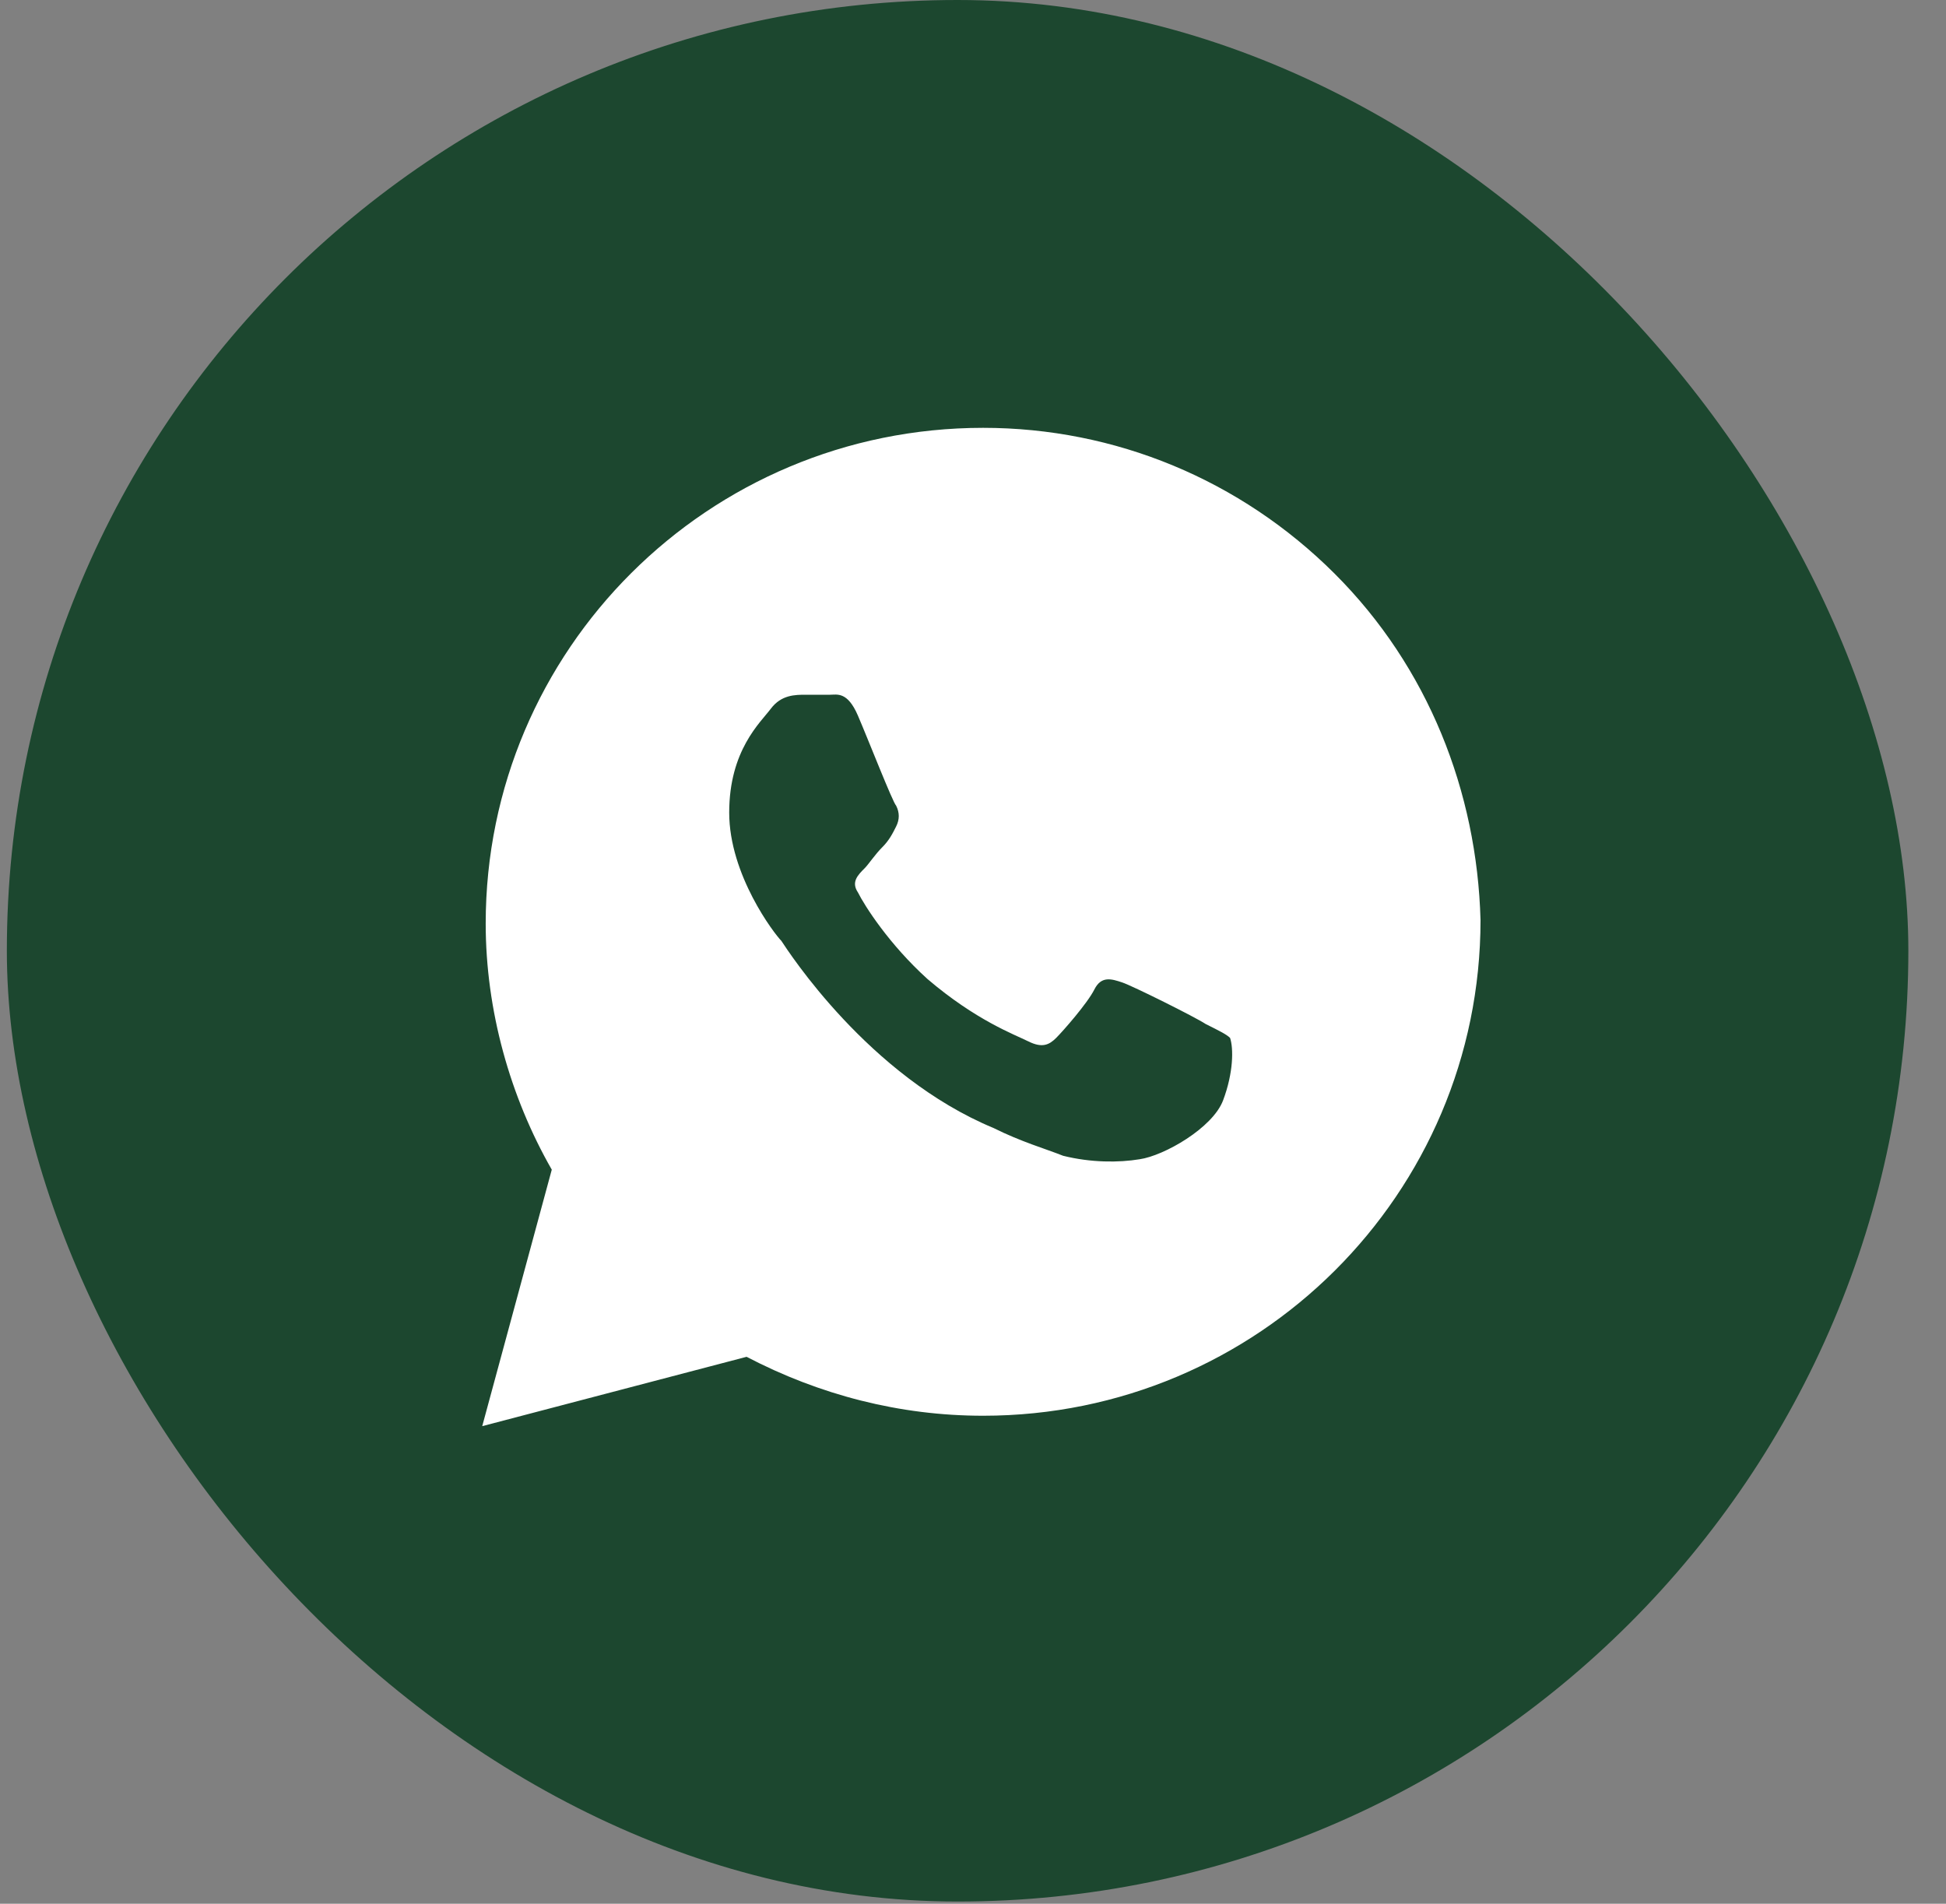 <?xml version="1.0" encoding="UTF-8"?> <svg xmlns="http://www.w3.org/2000/svg" width="46" height="45" viewBox="0 0 46 45" fill="none"><rect x="0" y="0" width="46" height="45" fill="#808080" stroke="none"/><rect x="0.162" width="44.948" height="44.948" rx="22.474" fill="#1C472F"></rect><path d="M31.543 13.555C29.323 11.342 26.363 10.113 23.239 10.113C16.743 10.113 11.481 15.357 11.481 21.83C11.481 23.878 12.057 25.927 13.043 27.648L11.399 33.711L17.648 32.072C19.375 32.973 21.266 33.465 23.239 33.465C29.734 33.465 34.997 28.221 34.997 21.748C34.914 18.717 33.763 15.767 31.543 13.555ZM28.912 26.009C28.666 26.664 27.514 27.32 26.939 27.402C26.446 27.484 25.788 27.484 25.13 27.32C24.719 27.156 24.143 26.992 23.486 26.664C20.526 25.435 18.634 22.486 18.47 22.24C18.306 22.076 17.237 20.683 17.237 19.208C17.237 17.733 17.977 17.078 18.223 16.75C18.47 16.422 18.799 16.422 19.046 16.422C19.21 16.422 19.457 16.422 19.621 16.422C19.786 16.422 20.032 16.34 20.279 16.914C20.526 17.488 21.101 18.962 21.183 19.044C21.266 19.208 21.266 19.372 21.183 19.536C21.101 19.7 21.019 19.864 20.855 20.027C20.69 20.191 20.526 20.437 20.443 20.519C20.279 20.683 20.114 20.847 20.279 21.093C20.443 21.42 21.019 22.322 21.923 23.141C23.075 24.124 23.979 24.452 24.308 24.616C24.637 24.78 24.801 24.698 24.966 24.534C25.13 24.37 25.706 23.715 25.87 23.387C26.035 23.059 26.281 23.141 26.528 23.223C26.774 23.305 28.254 24.042 28.501 24.206C28.83 24.37 28.994 24.452 29.077 24.534C29.159 24.78 29.159 25.353 28.912 26.009Z" fill="white"></path></svg> 